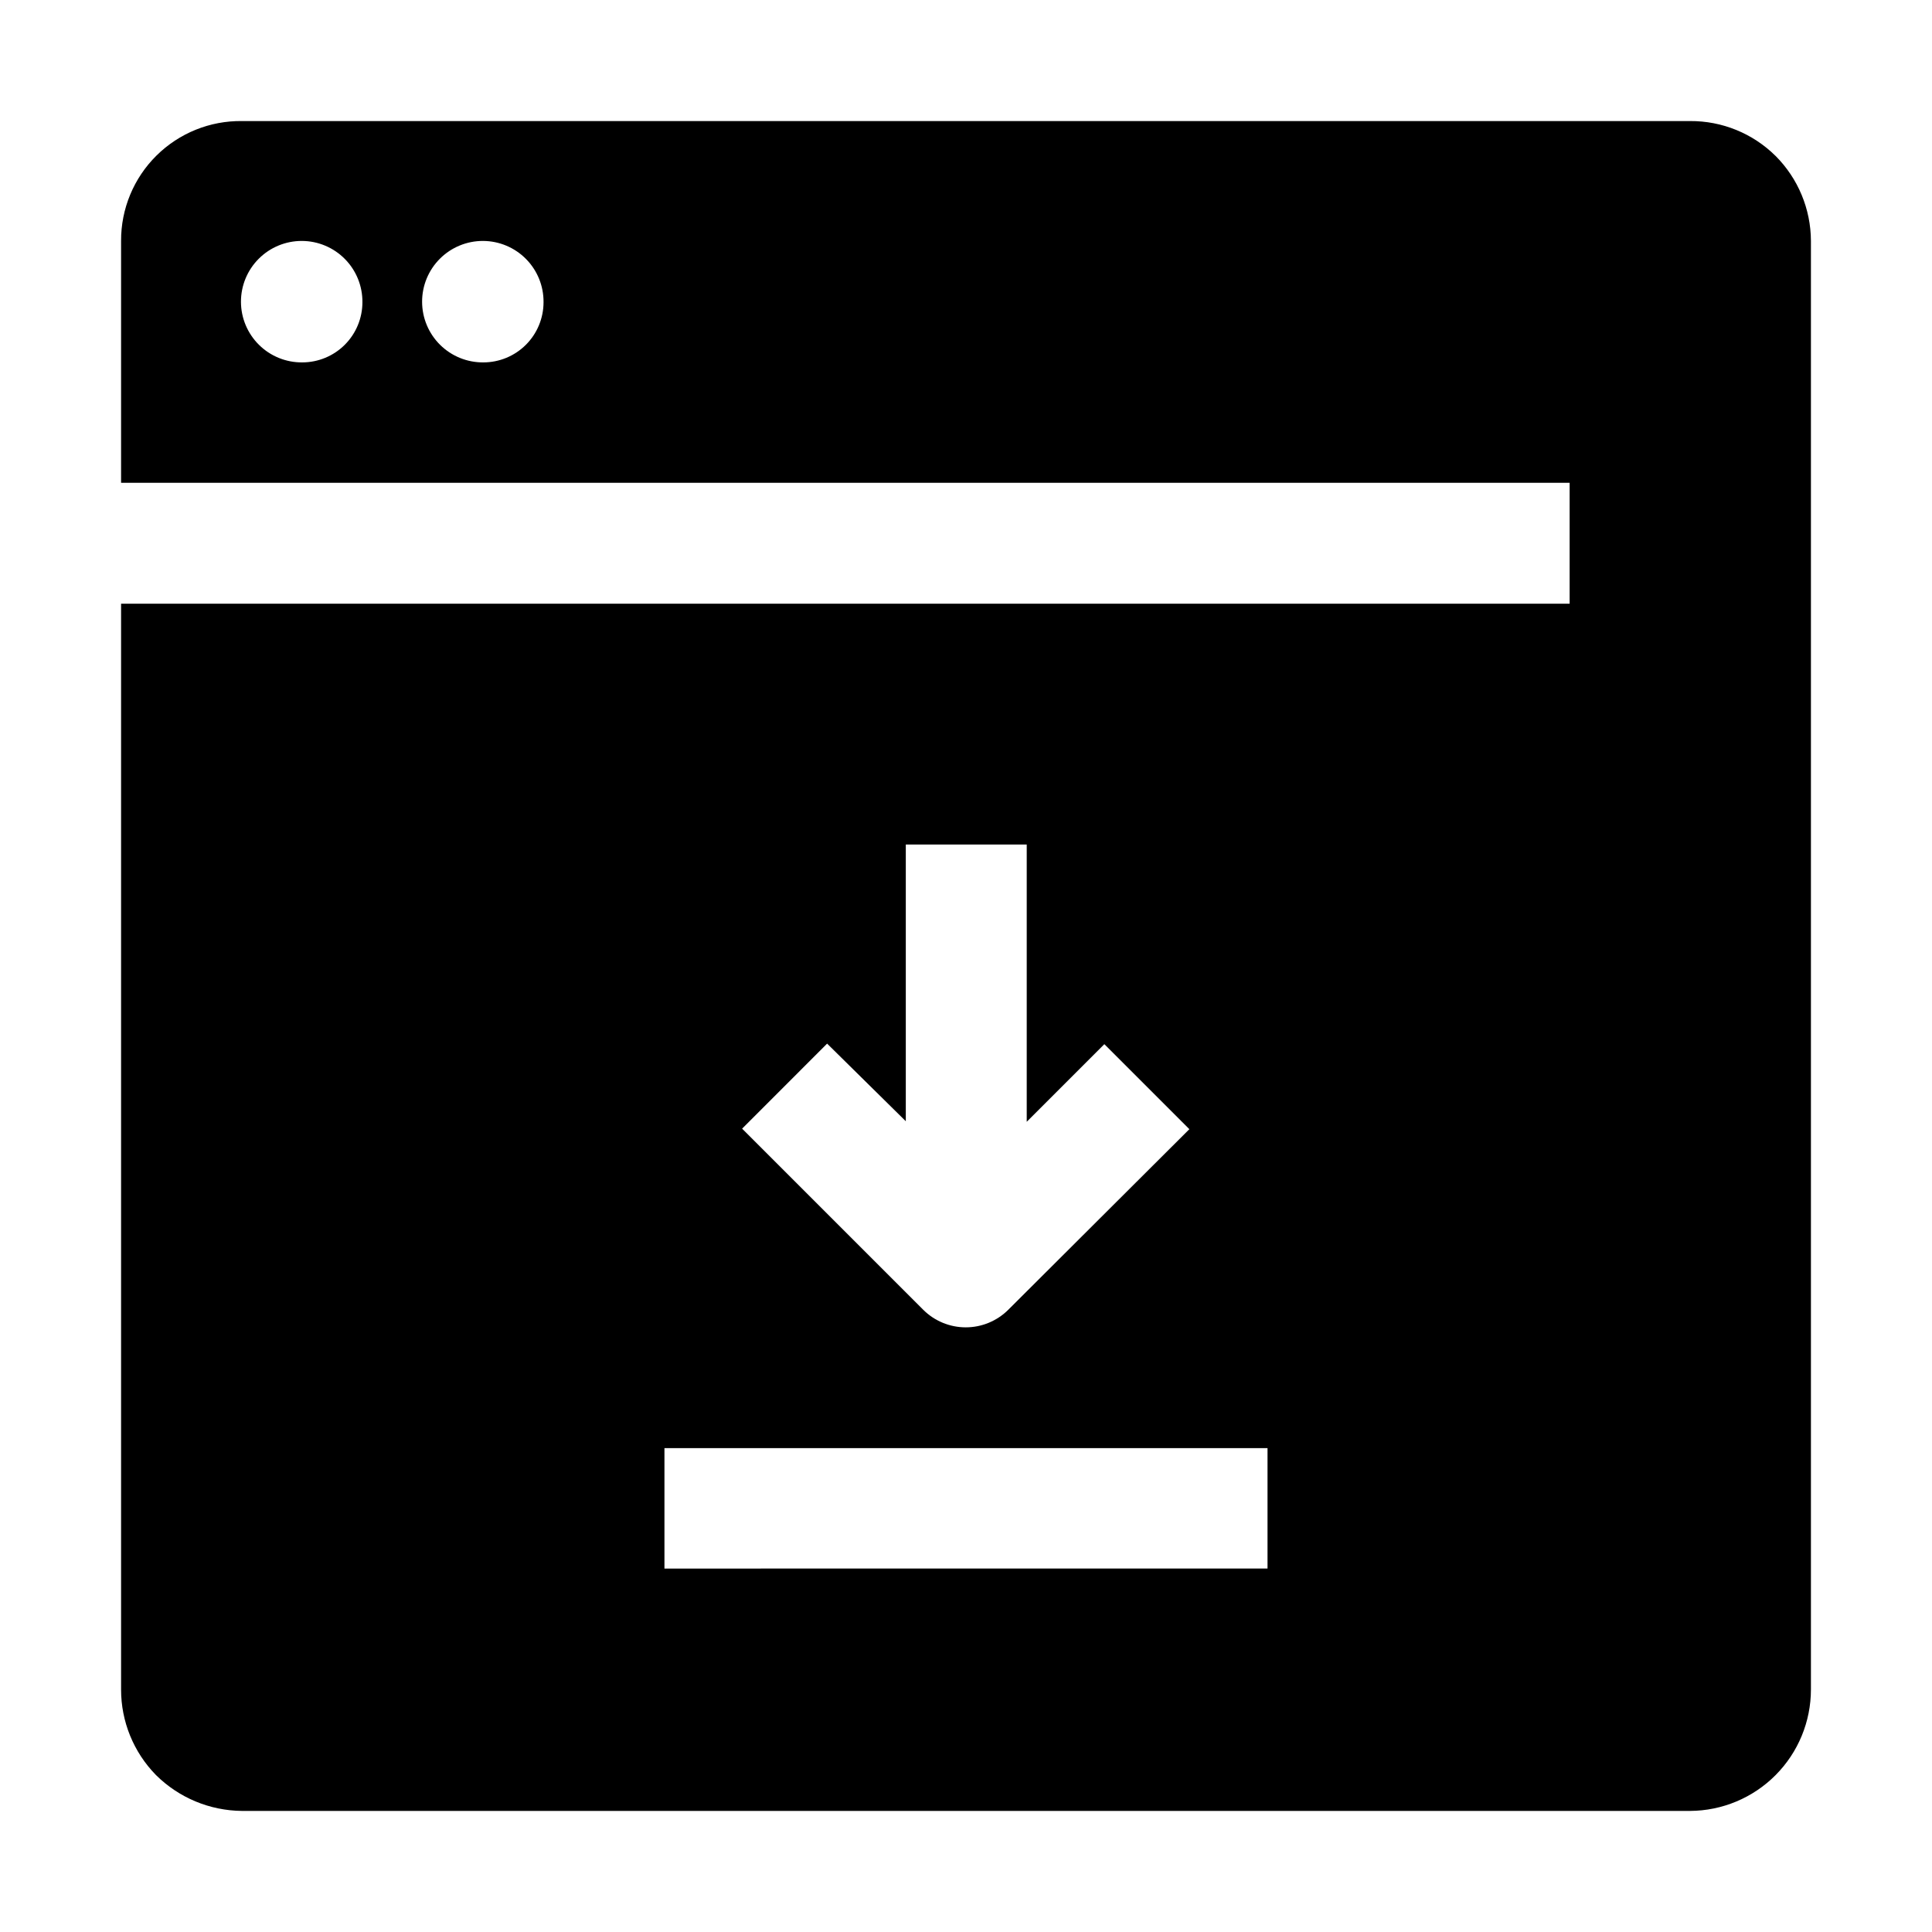 <?xml version="1.0" encoding="UTF-8"?>
<!-- Uploaded to: ICON Repo, www.svgrepo.com, Generator: ICON Repo Mixer Tools -->
<svg fill="#000000" width="800px" height="800px" version="1.1" viewBox="144 144 512 512" xmlns="http://www.w3.org/2000/svg">
 <path d="m614.54 185.32c-6.031-5.973-14.188-9.297-22.672-9.238h-383.73c-8.488-0.113-16.66 3.191-22.688 9.164-6.027 5.973-9.402 14.121-9.363 22.605v64.094h383.88v32.047l-383.88 0.004v287.73c-0.012 8.477 3.305 16.617 9.238 22.672 6.066 6.027 14.254 9.445 22.812 9.516h383.73c8.512-0.039 16.664-3.445 22.668-9.477 6.008-6.031 9.379-14.199 9.379-22.711v-383.88c-0.031-8.453-3.402-16.551-9.375-22.531zm-390.45 54.719c-4.285 0.035-8.406-1.637-11.453-4.648-3.047-3.012-4.769-7.113-4.781-11.398-0.012-4.285 1.684-8.398 4.715-11.426 3.027-3.031 7.141-4.727 11.426-4.715 4.285 0.012 8.387 1.734 11.398 4.781 3.012 3.047 4.684 7.168 4.648 11.453 0 4.231-1.68 8.289-4.672 11.281-2.992 2.992-7.051 4.672-11.281 4.672zm48 0c-4.285 0.035-8.406-1.637-11.453-4.648-3.047-3.012-4.766-7.113-4.777-11.398-0.016-4.285 1.684-8.398 4.711-11.426 3.031-3.031 7.144-4.727 11.426-4.715 4.285 0.012 8.391 1.734 11.402 4.781 3.012 3.047 4.684 7.168 4.644 11.453 0 4.231-1.68 8.289-4.672 11.281-2.992 2.992-7.051 4.672-11.281 4.672zm91.105 180.53 20.852 20.57v-73.328h32.047v73.473l20.57-20.57 22.531 22.531-47.996 47.859c-2.992 2.981-7.043 4.656-11.266 4.656-4.227 0-8.277-1.676-11.266-4.656l-48-48zm116.71 139.11-159.82 0.004v-31.91h159.82z" fill-rule="evenodd"/>
</svg>